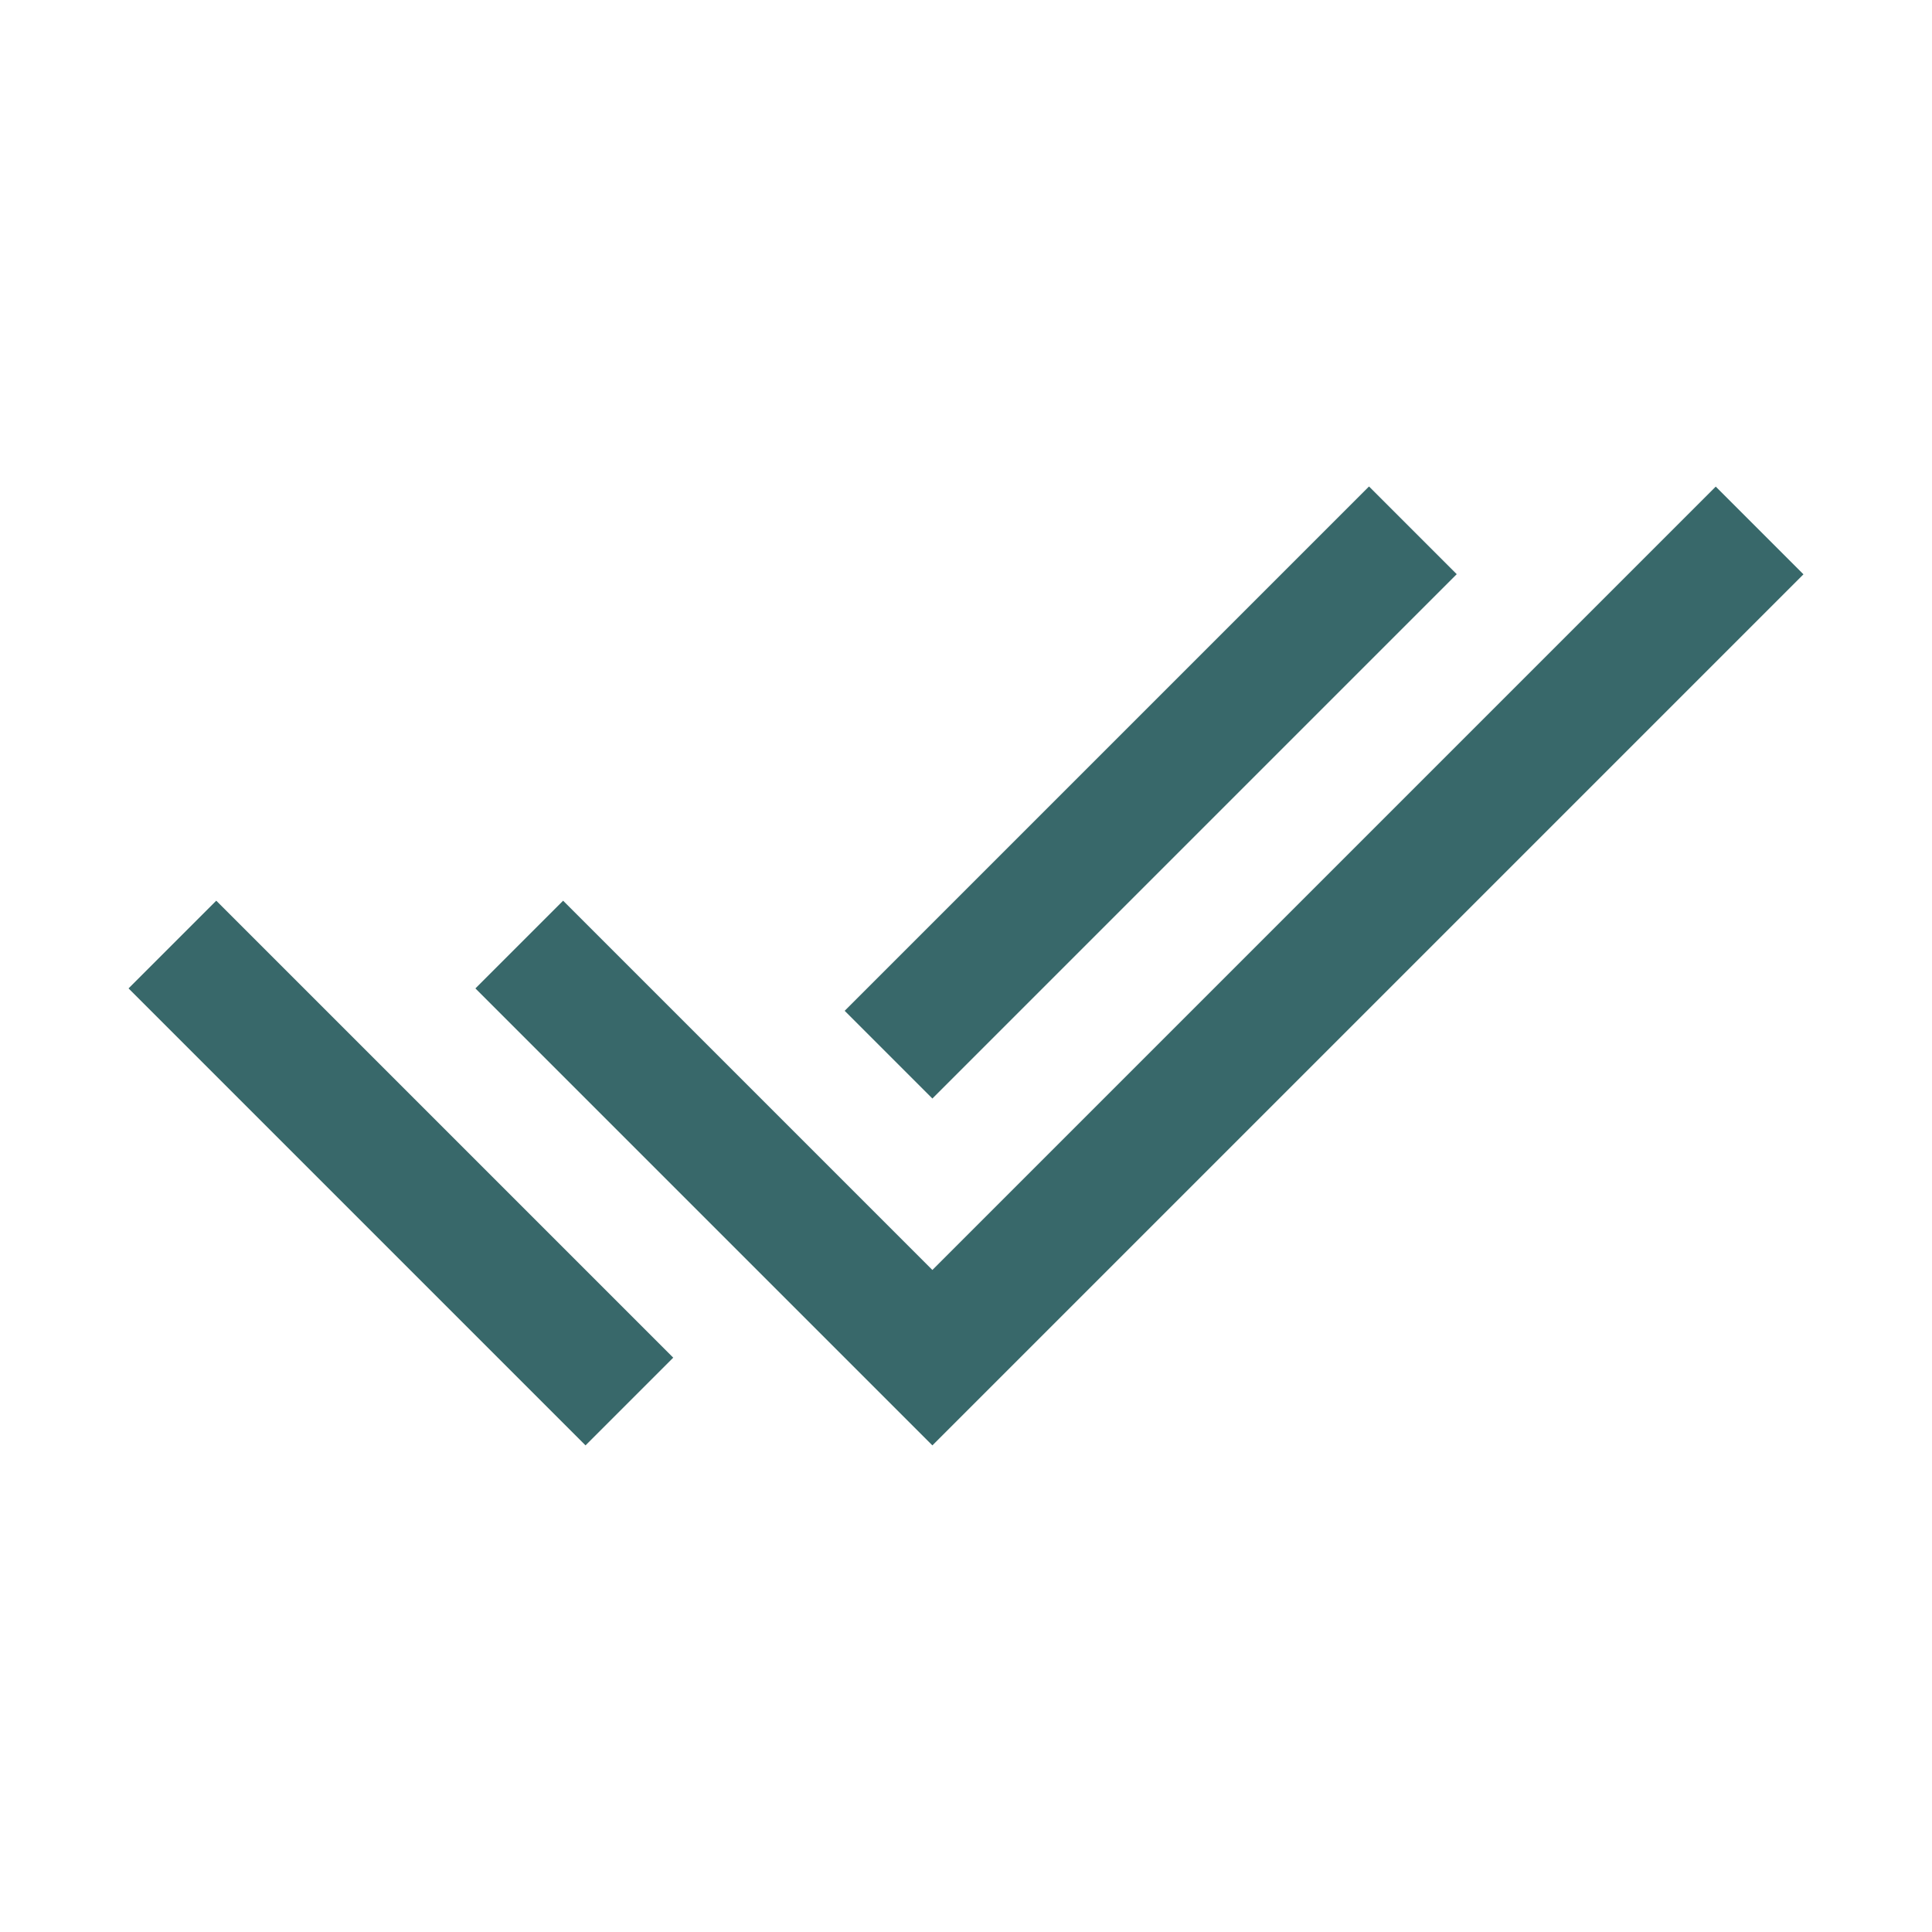 <?xml version="1.0" encoding="UTF-8"?>
<svg id="Layer_1" data-name="Layer 1" xmlns="http://www.w3.org/2000/svg" viewBox="0 0 150 150">
  <defs>
    <style>
      .cls-1 {
        fill: #38686a;
      }
    </style>
  </defs>
  <path class="cls-1" d="m45.46,112.22L9.98,76.74l6.81-6.81,28.67,28.67,6.81,6.81-6.81,6.81Zm26.93,0l-35.48-35.48,6.81-6.81,28.67,28.67,60.82-60.82,6.81,6.81-67.63,67.63Zm0-26.93l-6.81-6.81,40.71-40.71,6.81,6.81-40.71,40.71Z"/>
</svg>